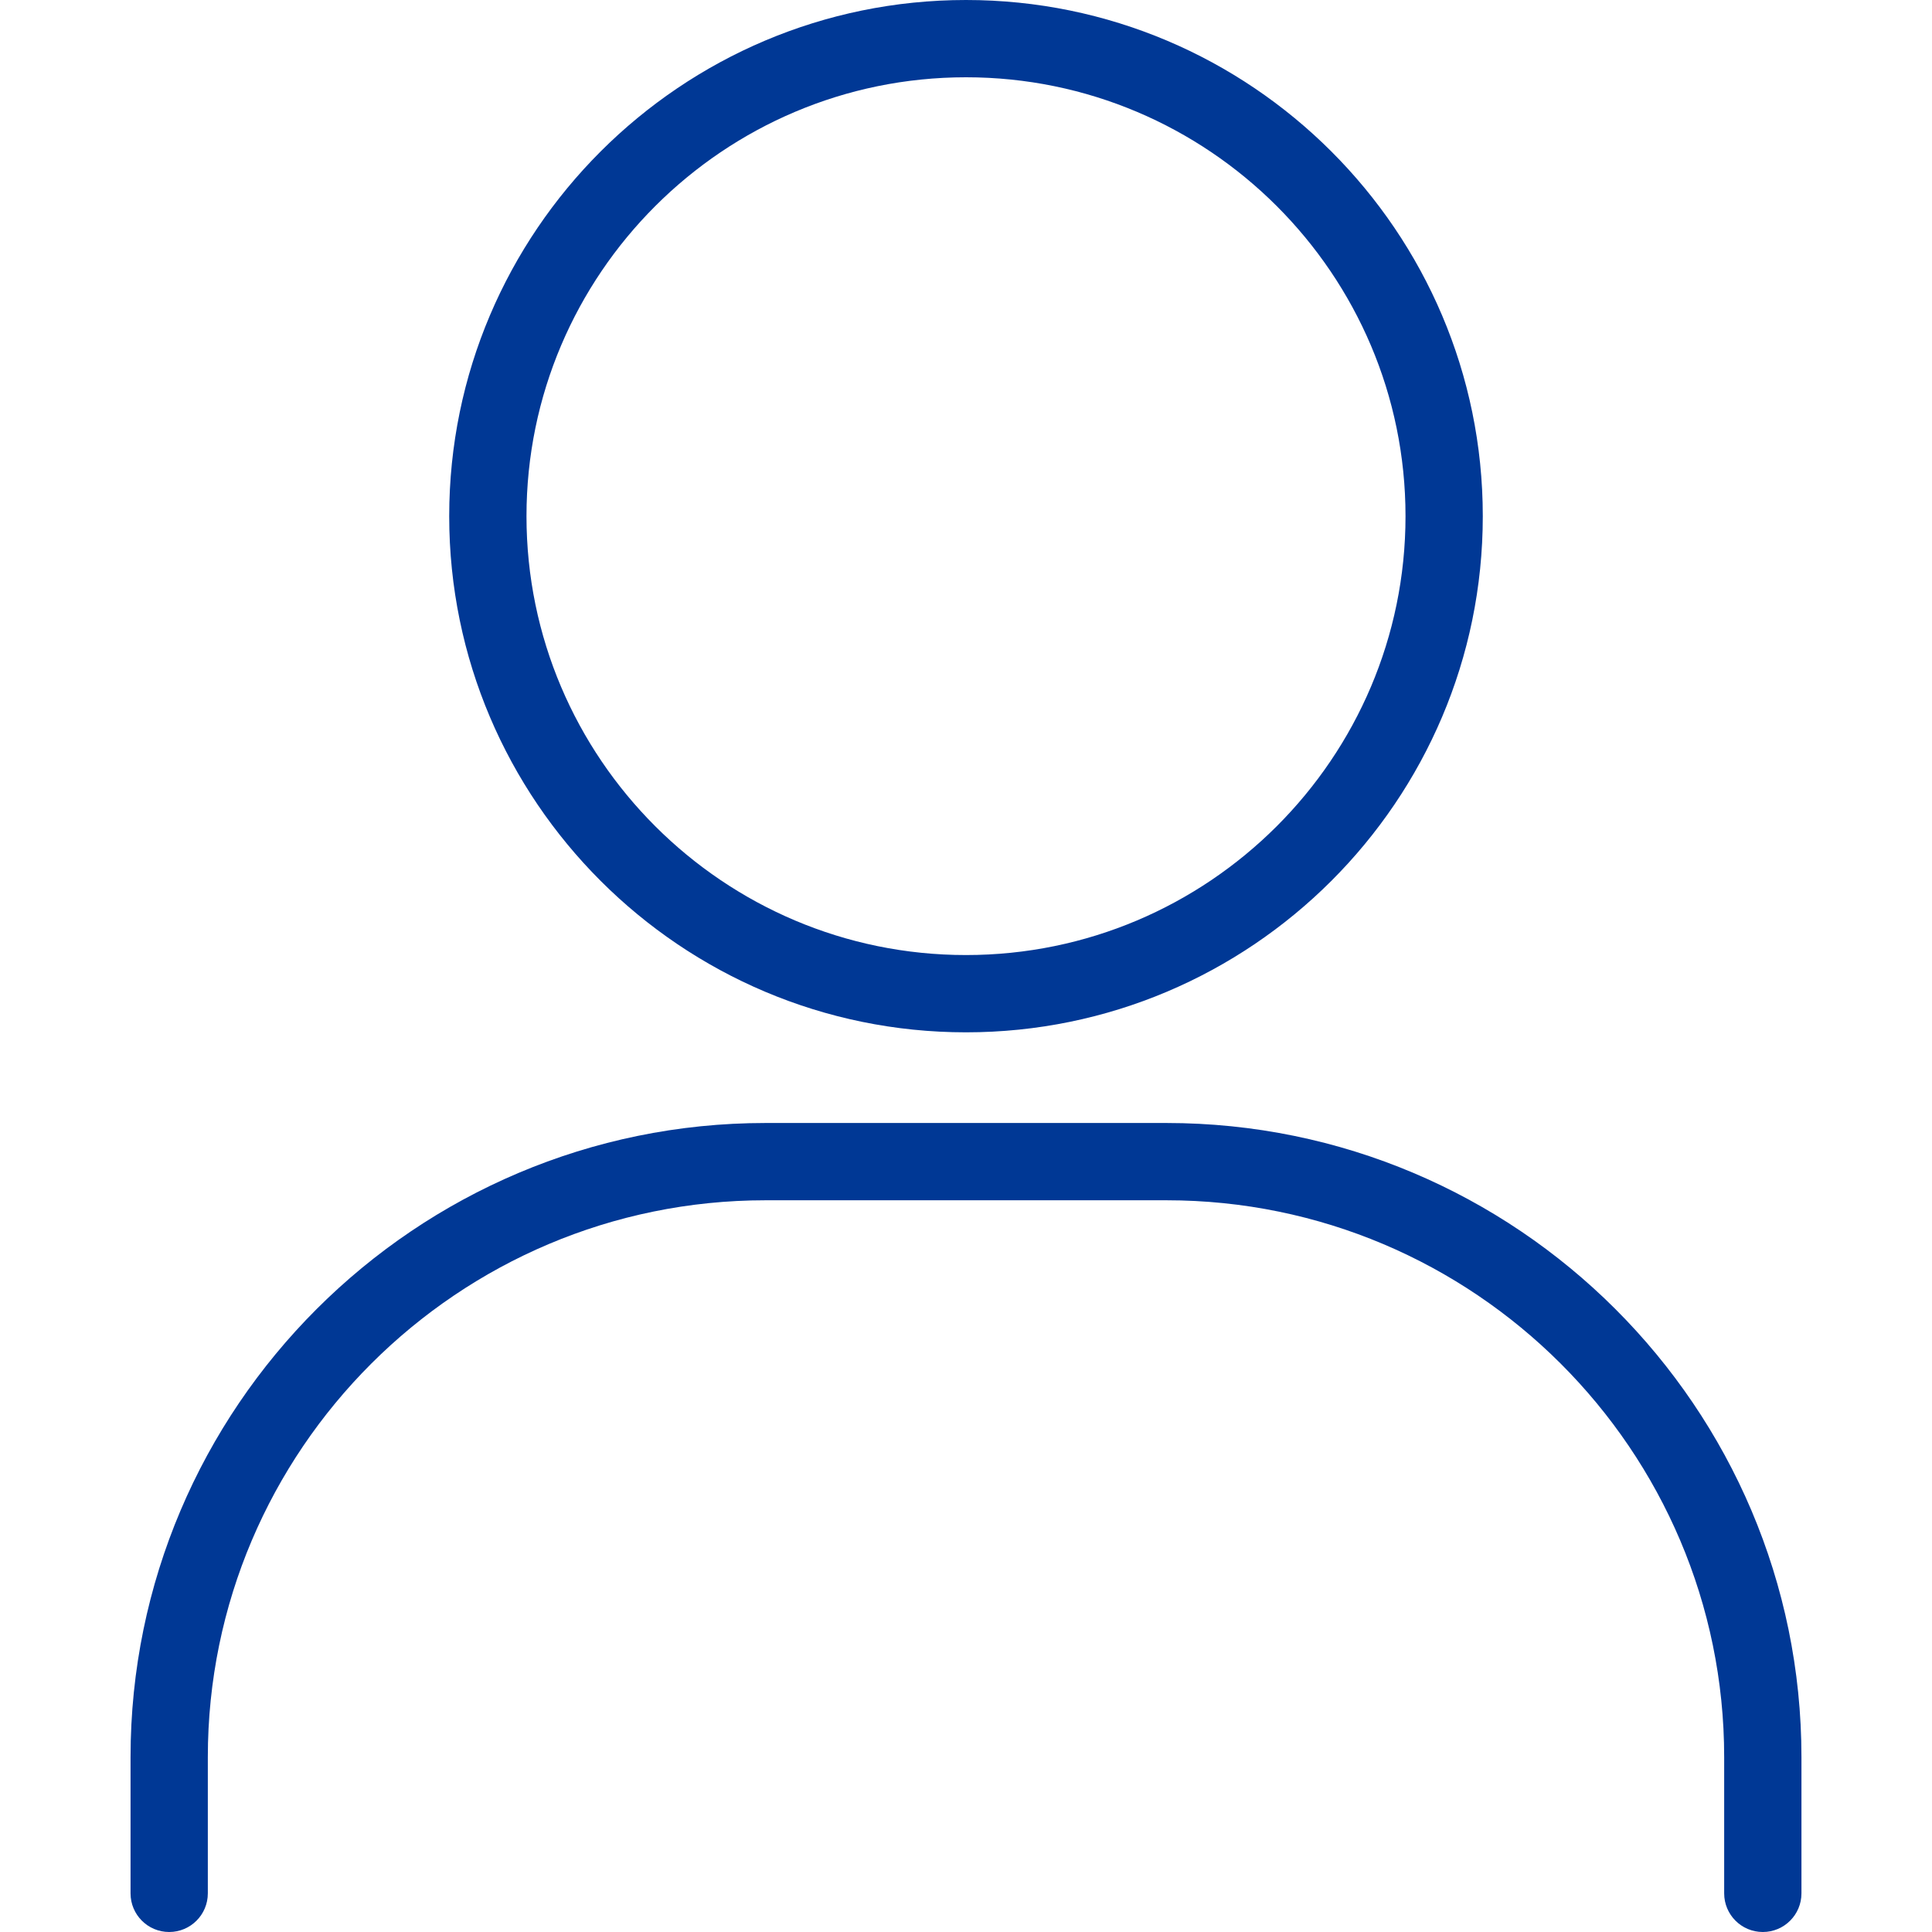 <?xml version="1.0" encoding="UTF-8"?>
<svg id="_レイヤー_1" data-name="レイヤー_1" xmlns="http://www.w3.org/2000/svg" version="1.1" viewBox="0 0 100 100">
  <!-- Generator: Adobe Illustrator 29.0.0, SVG Export Plug-In . SVG Version: 2.1.0 Build 186)  -->
  <defs>
    <style>
      .st0 {
        fill: #003895;
      }
    </style>
  </defs>
  <path class="st0" d="M50,53.433c14.749,0,26.749-11.984,26.749-26.716S64.749,0,50,0c-14.75,0-26.749,11.985-26.749,26.717s11.999,26.716,26.749,26.716ZM50,4c12.544,0,22.749,10.19,22.749,22.717,0,12.525-10.206,22.716-22.749,22.716-12.544,0-22.749-10.19-22.749-22.716,0-12.526,10.205-22.717,22.749-22.717Z"/>
  <path class="st0" d="M60.377,58.126h-20.754c-18.123,0-32.866,14.726-32.866,32.825v7.049c0,1.105.895,2,2,2s2-.895,2-2v-7.049c0-15.895,12.949-28.825,28.866-28.825h20.754c15.917,0,28.866,12.931,28.866,28.825v7.049c0,1.105.895,2,2,2s2-.895,2-2v-7.049c0-18.1-14.744-32.825-32.866-32.825Z"/>
</svg>